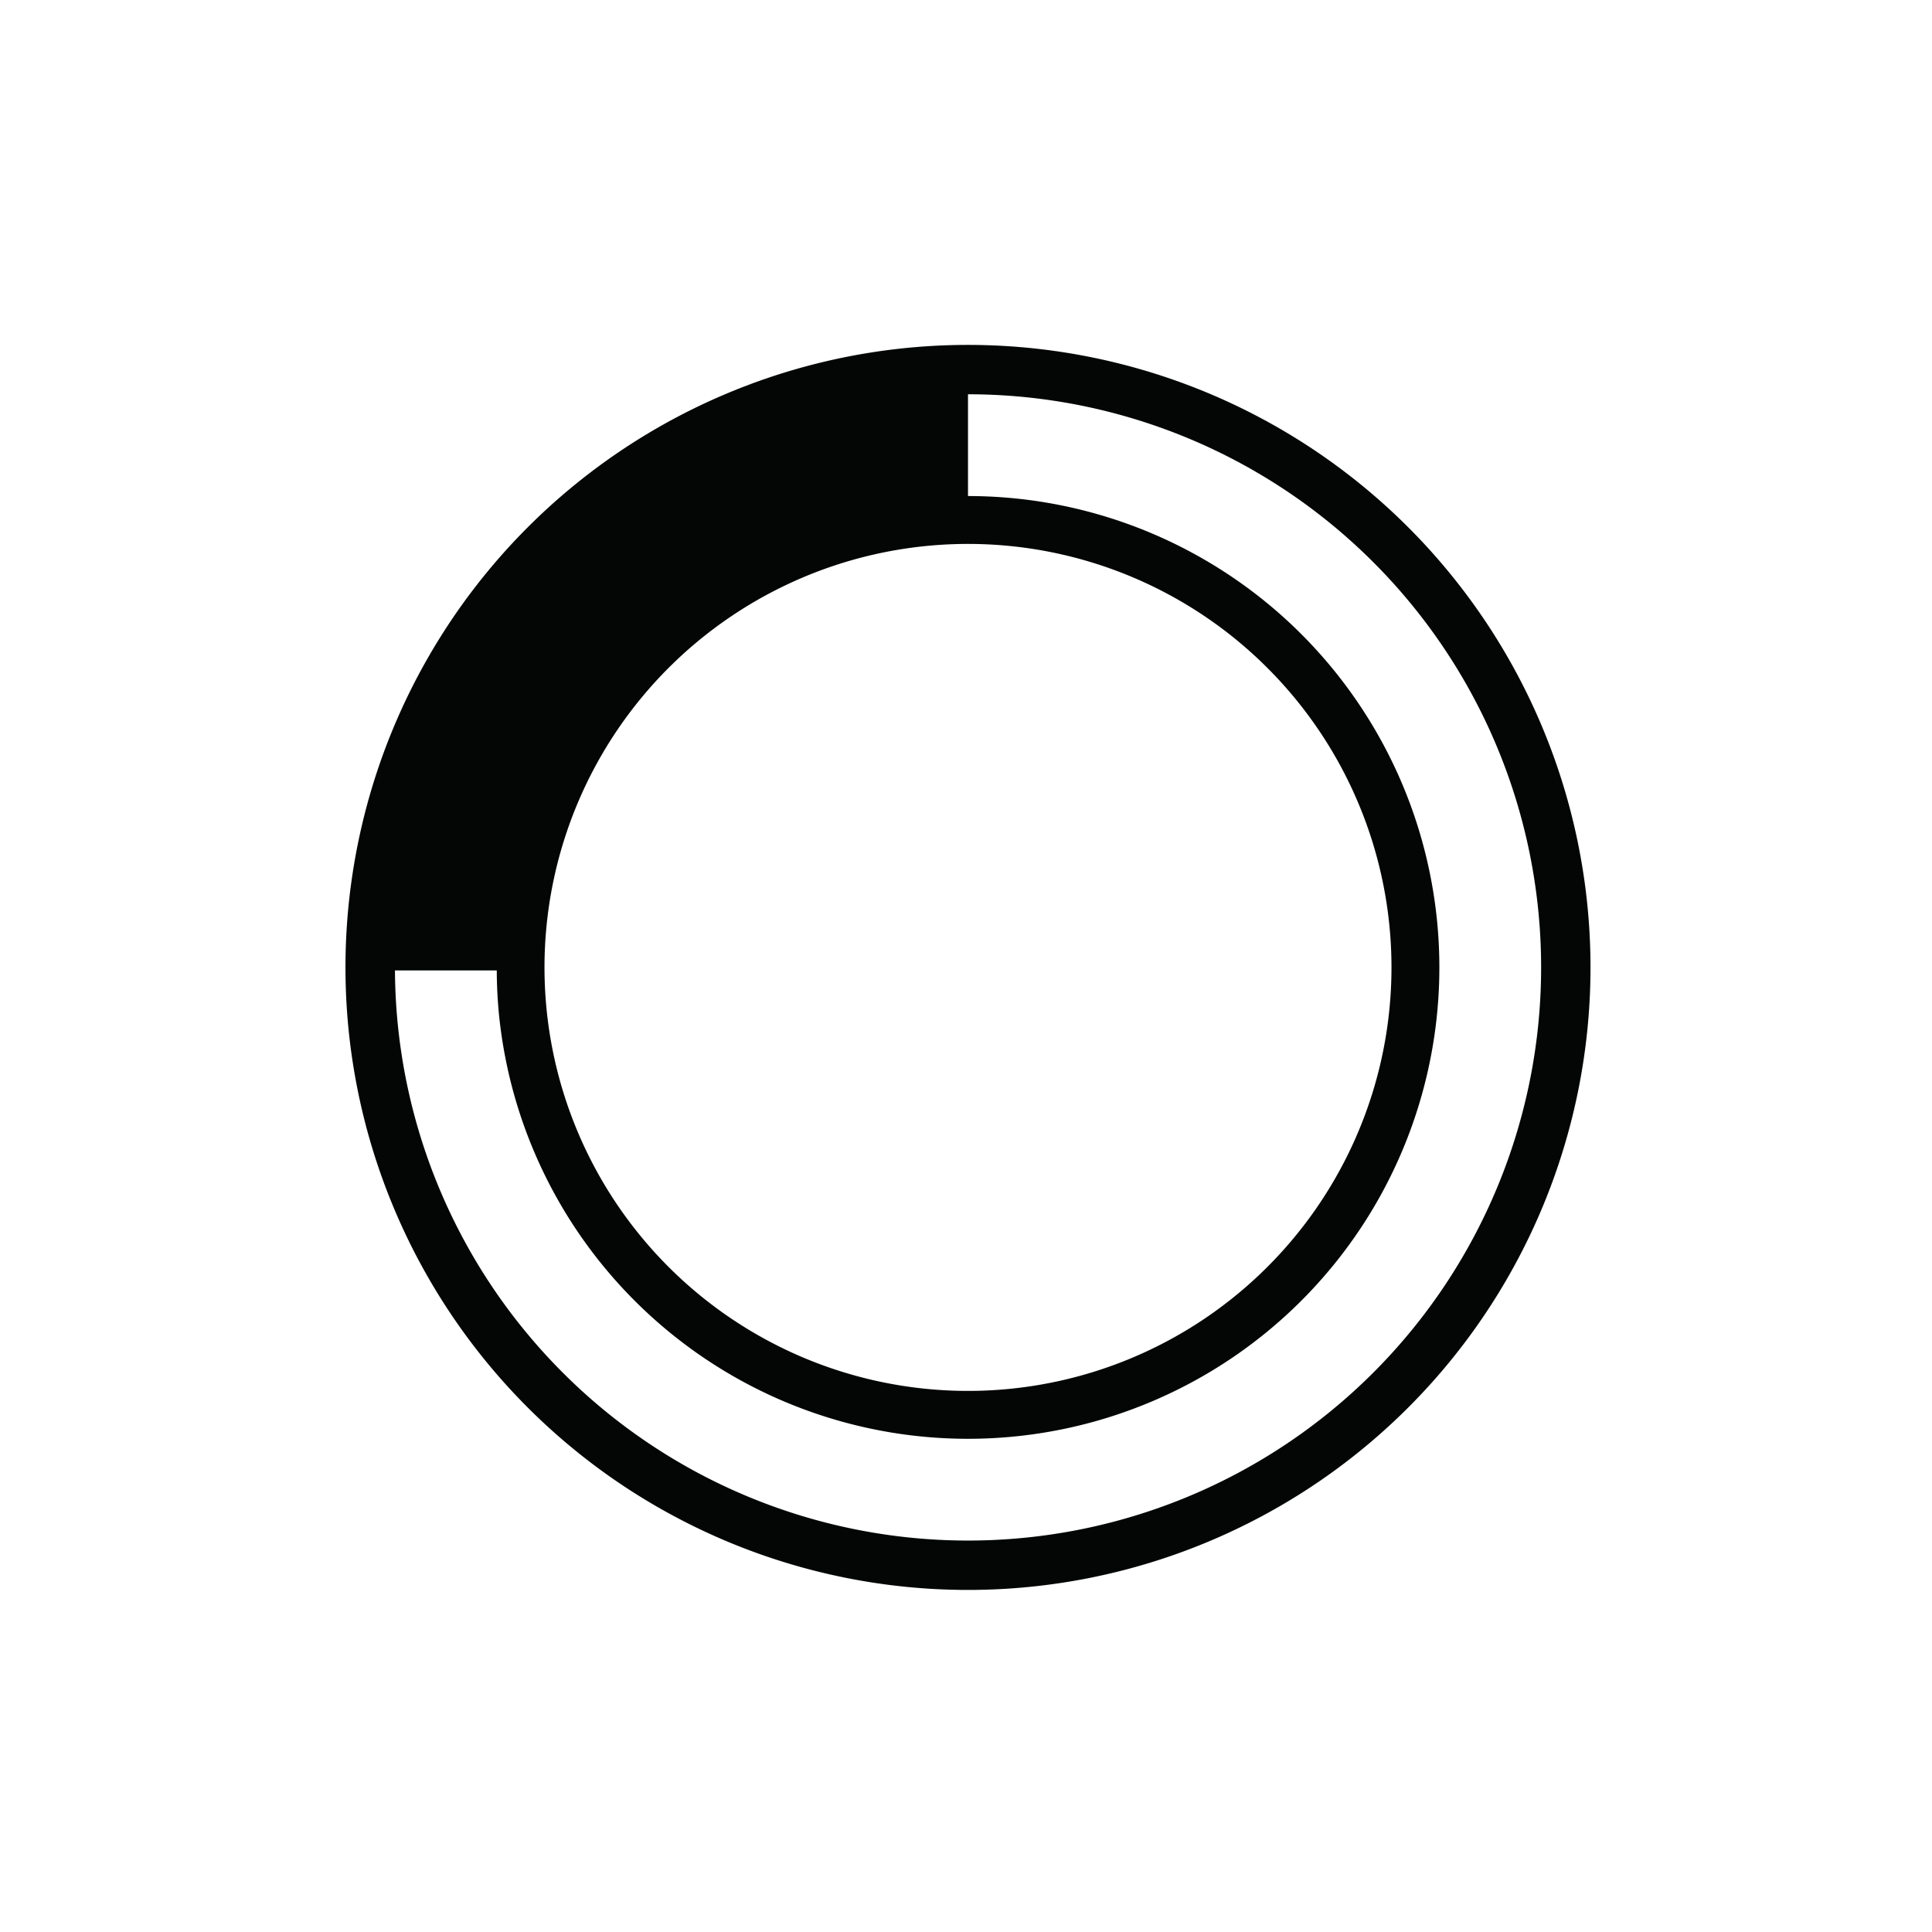 <?xml version="1.0" encoding="UTF-8" standalone="no"?>
<!-- Created with Inkscape (http://www.inkscape.org/) -->

<svg
   xmlns:dc="http://purl.org/dc/elements/1.1/"
   xmlns:cc="http://creativecommons.org/ns#"
   xmlns:rdf="http://www.w3.org/1999/02/22-rdf-syntax-ns#"
   xmlns:svg="http://www.w3.org/2000/svg"
   xmlns="http://www.w3.org/2000/svg"
   xmlns:sodipodi="http://sodipodi.sourceforge.net/DTD/sodipodi-0.dtd"
   xmlns:inkscape="http://www.inkscape.org/namespaces/inkscape"
   id="svg2"
   version="1.1"
   inkscape:version="0.91 r13725"
   width="512"
   height="512"
   viewBox="0 0 512 512"
   sodipodi:docname="splash_loading.svg"
   inkscape:export-filename="/data/home/gael/workspace/general.android/res/drawable-hdpi/splash_loading.png"
   inkscape:export-xdpi="44.859814"
   inkscape:export-ydpi="44.859814">
  <defs
     id="defs6" />
  <sodipodi:namedview
     pagecolor="#ffffff"
     bordercolor="#666666"
     borderopacity="1"
     objecttolerance="10"
     gridtolerance="10"
     guidetolerance="10"
     inkscape:pageopacity="0"
     inkscape:pageshadow="2"
     inkscape:window-width="1920"
     inkscape:window-height="1058"
     id="namedview4"
     showgrid="false"
     inkscape:zoom="1.1090489"
     inkscape:cx="348.76553"
     inkscape:cy="283.3169"
     inkscape:window-x="1920"
     inkscape:window-y="0"
     inkscape:window-maximized="1"
     inkscape:current-layer="svg2"
     showguides="true"
     inkscape:guide-bbox="true">
    <sodipodi:guide
       position="687.311,418.89"
       orientation="1,0"
       id="guide4366" />
    <sodipodi:guide
       position="626.103,289.461"
       orientation="0,1"
       id="guide4368" />
  </sodipodi:namedview>
  <rect
     style="fill:#000000;fill-opacity:1;stroke:none;stroke-width:1.6;stroke-miterlimit:4;stroke-dasharray:none;stroke-dashoffset:0;stroke-opacity:1"
     id="rect4133"
     width="20"
     height="512"
     x="-122.547"
     y="0" />
  <rect
     style="fill:#000000;fill-opacity:1;stroke:none;stroke-width:1.6;stroke-miterlimit:4;stroke-dasharray:none;stroke-dashoffset:0;stroke-opacity:1"
     id="rect4133-0"
     width="20"
     height="512"
     x="-47.946"
     y="-512"
     transform="matrix(0,1,-1,0,0,0)" />
  <path
     style="fill:#040606;fill-opacity:1;stroke:none"
     d="M 256.526,91.402 A 164.974,164.974 0 0 0 91.552,256.377 164.974,164.974 0 0 0 256.526,421.349 164.974,164.974 0 0 0 421.5,256.377 164.974,164.974 0 0 0 256.526,91.402 Z m 0,13.086 A 151.887,151.887 0 0 1 408.412,256.377 151.887,151.887 0 0 1 256.526,408.263 151.887,151.887 0 0 1 104.67,257.169 l 26.977,0 a 124.92,124.92 0 0 0 0.586,11.679 124.92,124.92 0 0 0 1.866,12.345 124.92,124.92 0 0 0 3.088,12.1 124.92,124.92 0 0 0 4.284,11.73 124.92,124.92 0 0 0 5.43,11.242 124.92,124.92 0 0 0 6.526,10.647 124.92,124.92 0 0 0 7.559,9.94 124.92,124.92 0 0 0 8.511,9.136 124.92,124.92 0 0 0 9.381,8.241 124.92,124.92 0 0 0 10.156,7.265 124.92,124.92 0 0 0 10.831,6.213 124.92,124.92 0 0 0 11.398,5.1 124.92,124.92 0 0 0 11.852,3.936 124.92,124.92 0 0 0 12.182,2.736 124.92,124.92 0 0 0 12.396,1.504 124.92,124.92 0 0 0 8.834,0.313 124.92,124.92 0 0 0 12.471,-0.624 124.92,124.92 0 0 0 12.345,-1.866 124.92,124.92 0 0 0 12.1,-3.088 124.92,124.92 0 0 0 11.73,-4.284 124.92,124.92 0 0 0 11.242,-5.43 124.92,124.92 0 0 0 10.647,-6.526 124.92,124.92 0 0 0 9.94,-7.559 124.92,124.92 0 0 0 9.136,-8.511 124.92,124.92 0 0 0 8.241,-9.381 124.92,124.92 0 0 0 7.265,-10.156 124.92,124.92 0 0 0 6.213,-10.831 124.92,124.92 0 0 0 5.1,-11.398 124.92,124.92 0 0 0 3.936,-11.852 124.92,124.92 0 0 0 2.736,-12.182 124.92,124.92 0 0 0 1.504,-12.396 124.92,124.92 0 0 0 0.313,-8.834 124.92,124.92 0 0 0 -0.624,-12.471 124.92,124.92 0 0 0 -1.866,-12.345 124.92,124.92 0 0 0 -3.088,-12.1 124.92,124.92 0 0 0 -4.281,-11.73 124.92,124.92 0 0 0 -5.433,-11.242 124.92,124.92 0 0 0 -6.526,-10.647 124.92,124.92 0 0 0 -7.556,-9.94 124.92,124.92 0 0 0 -8.511,-9.138 124.92,124.92 0 0 0 -9.381,-8.241 124.92,124.92 0 0 0 -10.158,-7.262 124.92,124.92 0 0 0 -10.831,-6.213 124.92,124.92 0 0 0 -11.395,-5.102 124.92,124.92 0 0 0 -11.852,-3.936 124.92,124.92 0 0 0 -12.182,-2.736 124.92,124.92 0 0 0 -12.396,-1.504 124.92,124.92 0 0 0 -8.837,-0.313 l 0,-26.967 z m 0,39.657 a 112.23,112.23 0 0 1 11.203,0.561 112.23,112.23 0 0 1 11.094,1.676 112.23,112.23 0 0 1 10.868,2.775 112.23,112.23 0 0 1 10.54,3.846 112.23,112.23 0 0 1 10.1,4.881 112.23,112.23 0 0 1 9.566,5.863 112.23,112.23 0 0 1 8.929,6.788 112.23,112.23 0 0 1 8.21,7.649 112.23,112.23 0 0 1 7.403,8.429 112.23,112.23 0 0 1 6.526,9.123 112.23,112.23 0 0 1 5.581,9.731 112.23,112.23 0 0 1 4.582,10.241 112.23,112.23 0 0 1 3.538,10.647 112.23,112.23 0 0 1 2.456,10.946 112.23,112.23 0 0 1 1.351,11.135 112.23,112.23 0 0 1 0.282,7.94 112.23,112.23 0 0 1 -0.561,11.203 112.23,112.23 0 0 1 -1.676,11.094 112.23,112.23 0 0 1 -2.775,10.868 112.23,112.23 0 0 1 -3.846,10.54 112.23,112.23 0 0 1 -4.881,10.1 112.23,112.23 0 0 1 -5.863,9.566 112.23,112.23 0 0 1 -6.788,8.929 112.23,112.23 0 0 1 -7.649,8.21 112.23,112.23 0 0 1 -8.429,7.403 112.23,112.23 0 0 1 -9.123,6.526 112.23,112.23 0 0 1 -9.731,5.581 112.23,112.23 0 0 1 -10.241,4.582 112.23,112.23 0 0 1 -10.647,3.538 112.23,112.23 0 0 1 -10.946,2.456 112.23,112.23 0 0 1 -11.135,1.351 112.23,112.23 0 0 1 -7.938,0.282 112.23,112.23 0 0 1 -11.203,-0.561 112.23,112.23 0 0 1 -11.094,-1.676 112.23,112.23 0 0 1 -10.868,-2.775 112.23,112.23 0 0 1 -10.54,-3.846 112.23,112.23 0 0 1 -10.1,-4.881 112.23,112.23 0 0 1 -9.566,-5.863 112.23,112.23 0 0 1 -8.929,-6.788 112.23,112.23 0 0 1 -8.21,-7.649 112.23,112.23 0 0 1 -7.403,-8.429 112.23,112.23 0 0 1 -6.526,-9.123 112.23,112.23 0 0 1 -5.581,-9.731 112.23,112.23 0 0 1 -4.582,-10.241 112.23,112.23 0 0 1 -3.538,-10.647 112.23,112.23 0 0 1 -2.456,-10.946 112.23,112.23 0 0 1 -1.351,-11.135 112.23,112.23 0 0 1 -0.282,-7.938 112.23,112.23 0 0 1 0.561,-11.203 112.23,112.23 0 0 1 1.676,-11.094 112.23,112.23 0 0 1 2.775,-10.87 112.23,112.23 0 0 1 3.846,-10.537 112.23,112.23 0 0 1 4.879,-10.1 112.23,112.23 0 0 1 5.865,-9.566 112.23,112.23 0 0 1 6.788,-8.929 112.23,112.23 0 0 1 7.646,-8.21 112.23,112.23 0 0 1 8.429,-7.403 112.23,112.23 0 0 1 9.126,-6.526 112.23,112.23 0 0 1 9.731,-5.581 112.23,112.23 0 0 1 10.239,-4.585 112.23,112.23 0 0 1 10.647,-3.538 112.23,112.23 0 0 1 10.946,-2.456 112.23,112.23 0 0 1 11.135,-1.351 112.23,112.23 0 0 1 7.94,-0.282 z"
     id="path4288-2"
     inkscape:connector-curvature="0" />
</svg>
